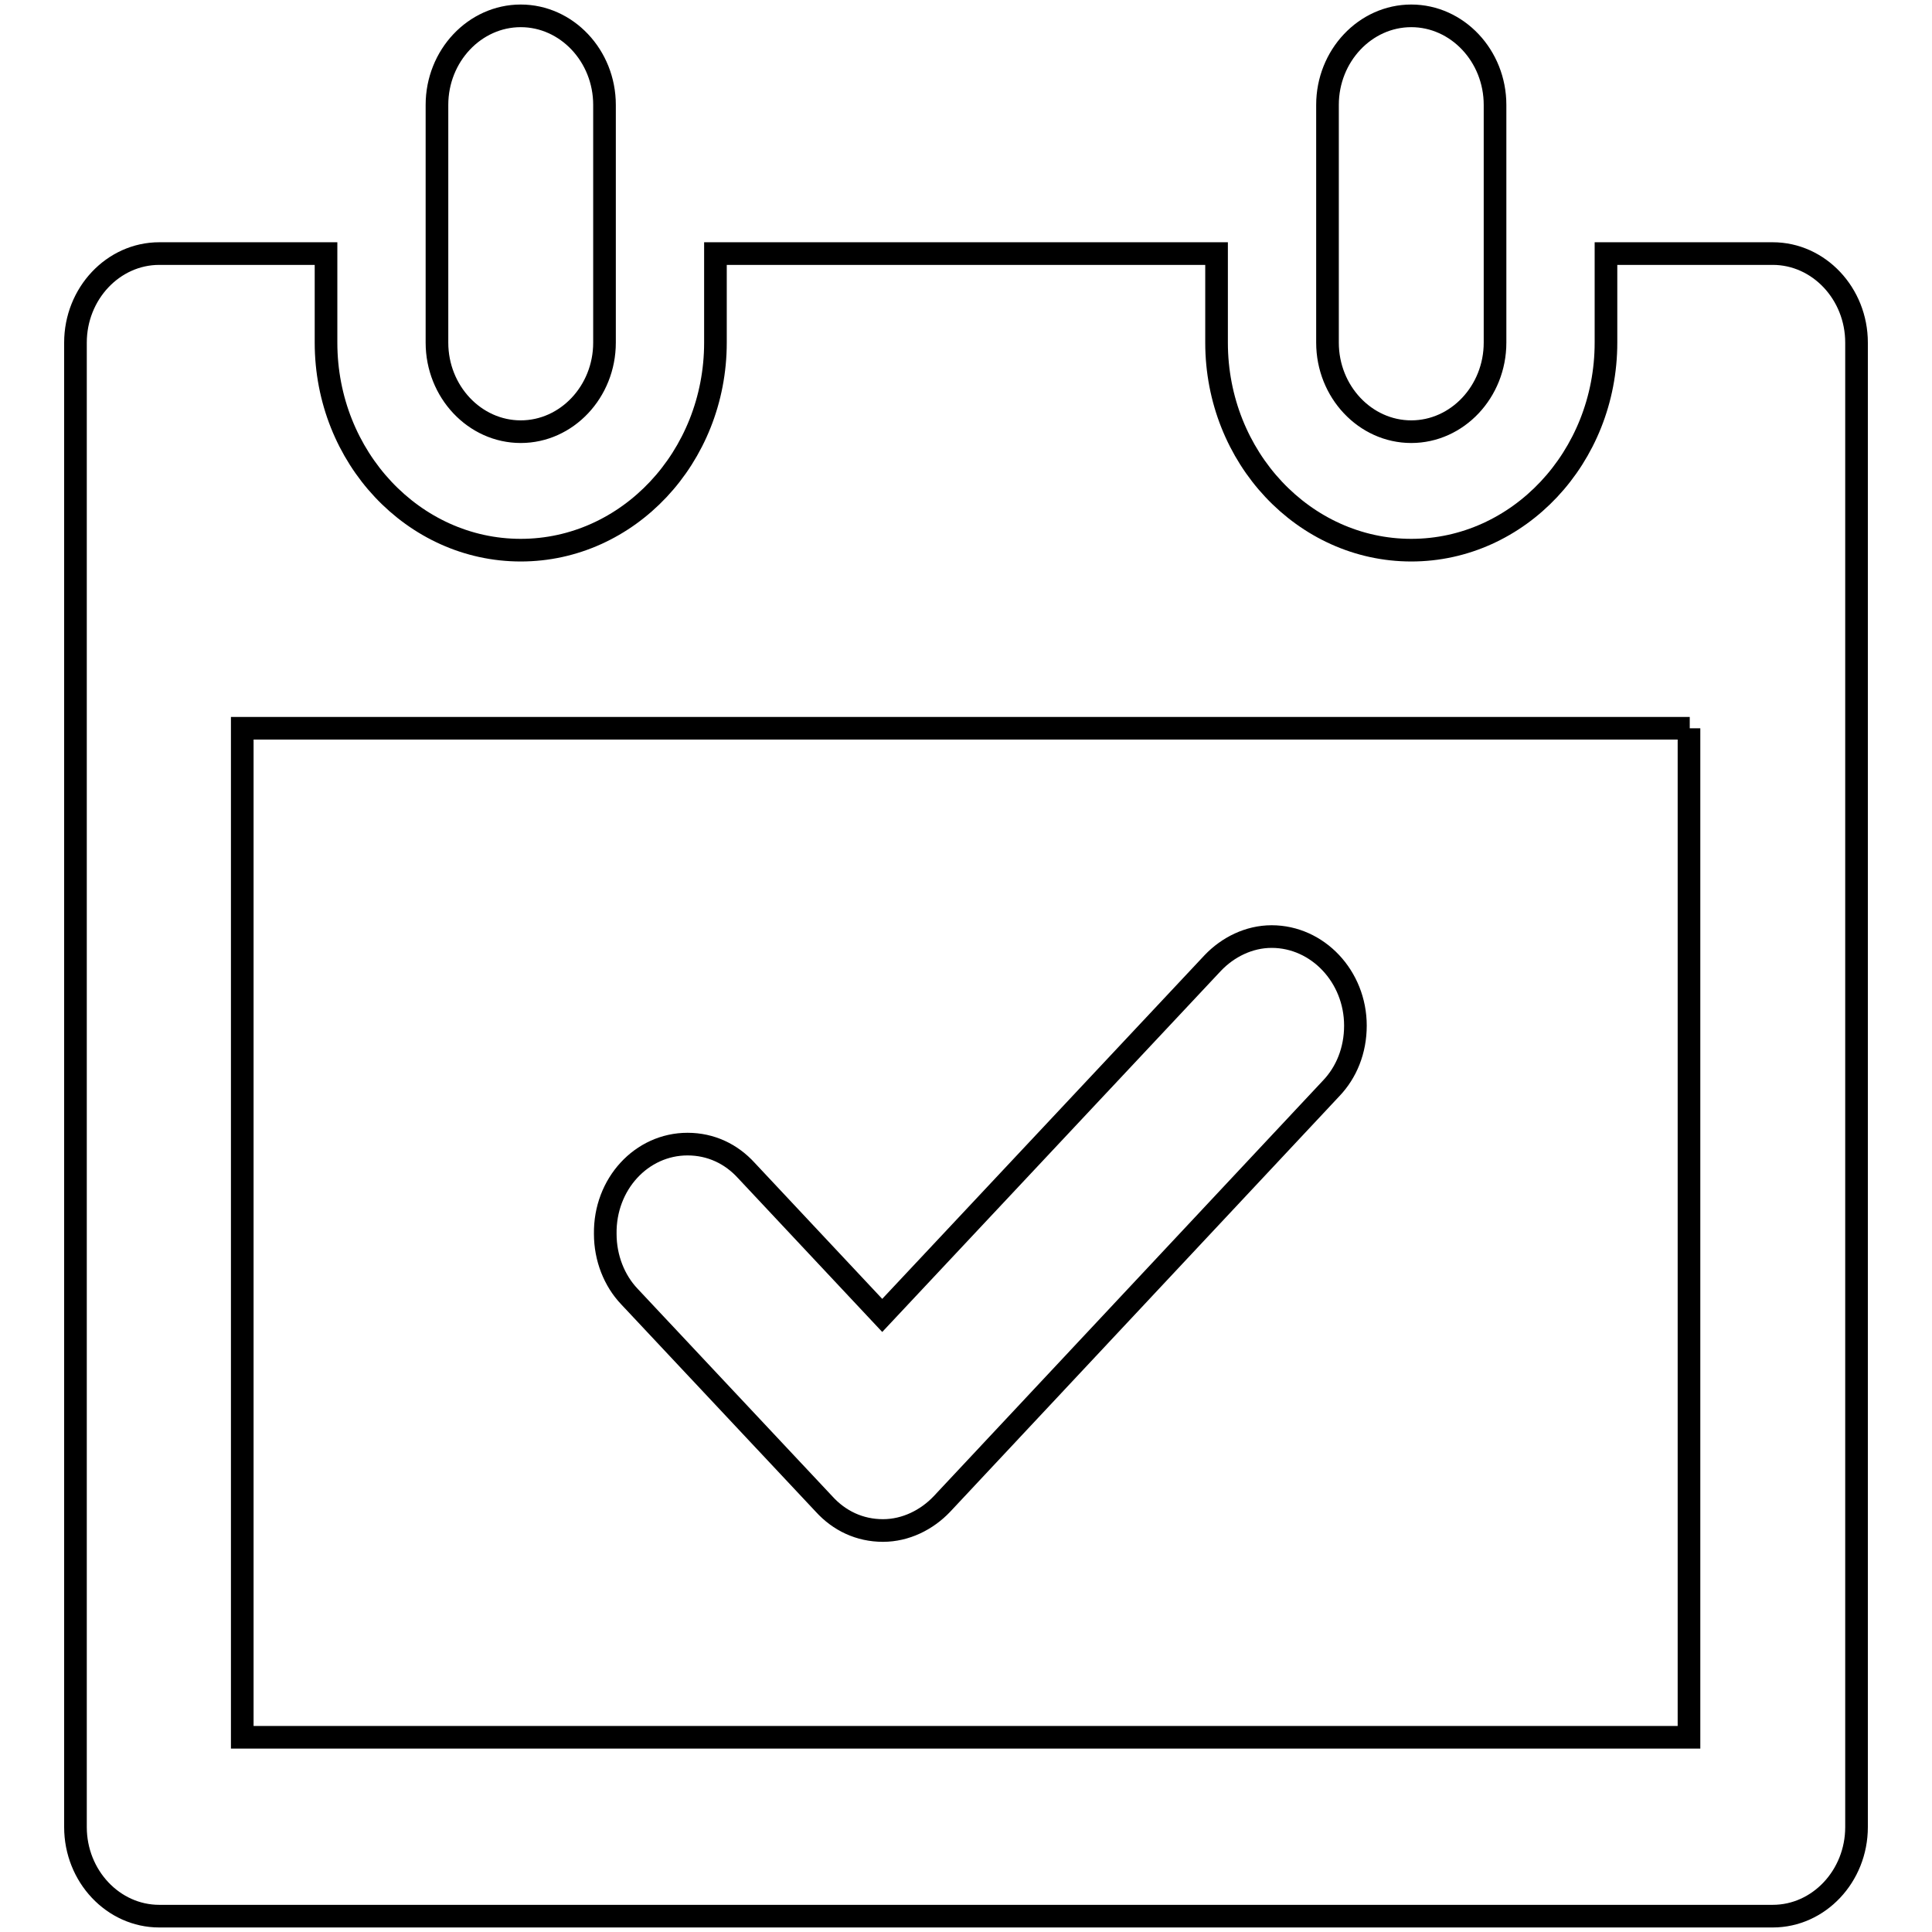 <?xml version="1.0" encoding="utf-8"?>
<!-- Svg Vector Icons : http://www.onlinewebfonts.com/icon -->
<!DOCTYPE svg PUBLIC "-//W3C//DTD SVG 1.1//EN" "http://www.w3.org/Graphics/SVG/1.1/DTD/svg11.dtd">
<svg version="1.1" xmlns="http://www.w3.org/2000/svg" xmlns:xlink="http://www.w3.org/1999/xlink" x="0px" y="0px" viewBox="0 0 256 256" enable-background="new 0 0 256 256" xml:space="preserve">
<g> <path stroke-width="3" fill-opacity="0" stroke="#000000"  d="M234.9,253.9H21.1c-6.1,0-11.1-5.3-11.1-11.8V45.4c0-6.5,5-11.8,11.1-11.8h22.1v11.8 c0,15.2,11.6,27.5,25.8,27.5s25.8-12.3,25.8-27.5V33.6h66.4v11.8c0,15.2,11.6,27.5,25.8,27.5s25.8-12.3,25.8-27.5V33.6h22.1 c6.1,0,11.1,5.3,11.1,11.8v196.7C246,248.6,241,253.9,234.9,253.9z M223.9,96.5H32.1v133.7h191.7V96.5z M91.1,151.6 c3.1,0,5.8,1.3,7.8,3.5l18,19.2l43.8-46.7c2-2.1,4.8-3.5,7.8-3.5c6.1,0,11.1,5.3,11.1,11.8c0,3.3-1.2,6.2-3.2,8.3l-51.6,55.1 c-2,2.1-4.8,3.5-7.8,3.5c-3.1,0-5.8-1.3-7.8-3.5l-25.8-27.5c-2-2.1-3.2-5.1-3.2-8.3C80.1,156.9,85,151.6,91.1,151.6z M187,57.2 c-6.1,0-11.1-5.3-11.1-11.8V13.9c0-6.5,5-11.8,11.1-11.8c6.1,0,11.1,5.3,11.1,11.8v31.5C198.1,51.9,193.1,57.2,187,57.2z M69,57.2 c-6.1,0-11.1-5.3-11.1-11.8V13.9c0-6.5,5-11.8,11.1-11.8c6.1,0,11.1,5.3,11.1,11.8v31.5C80.1,51.9,75.1,57.2,69,57.2z"/></g>
</svg>